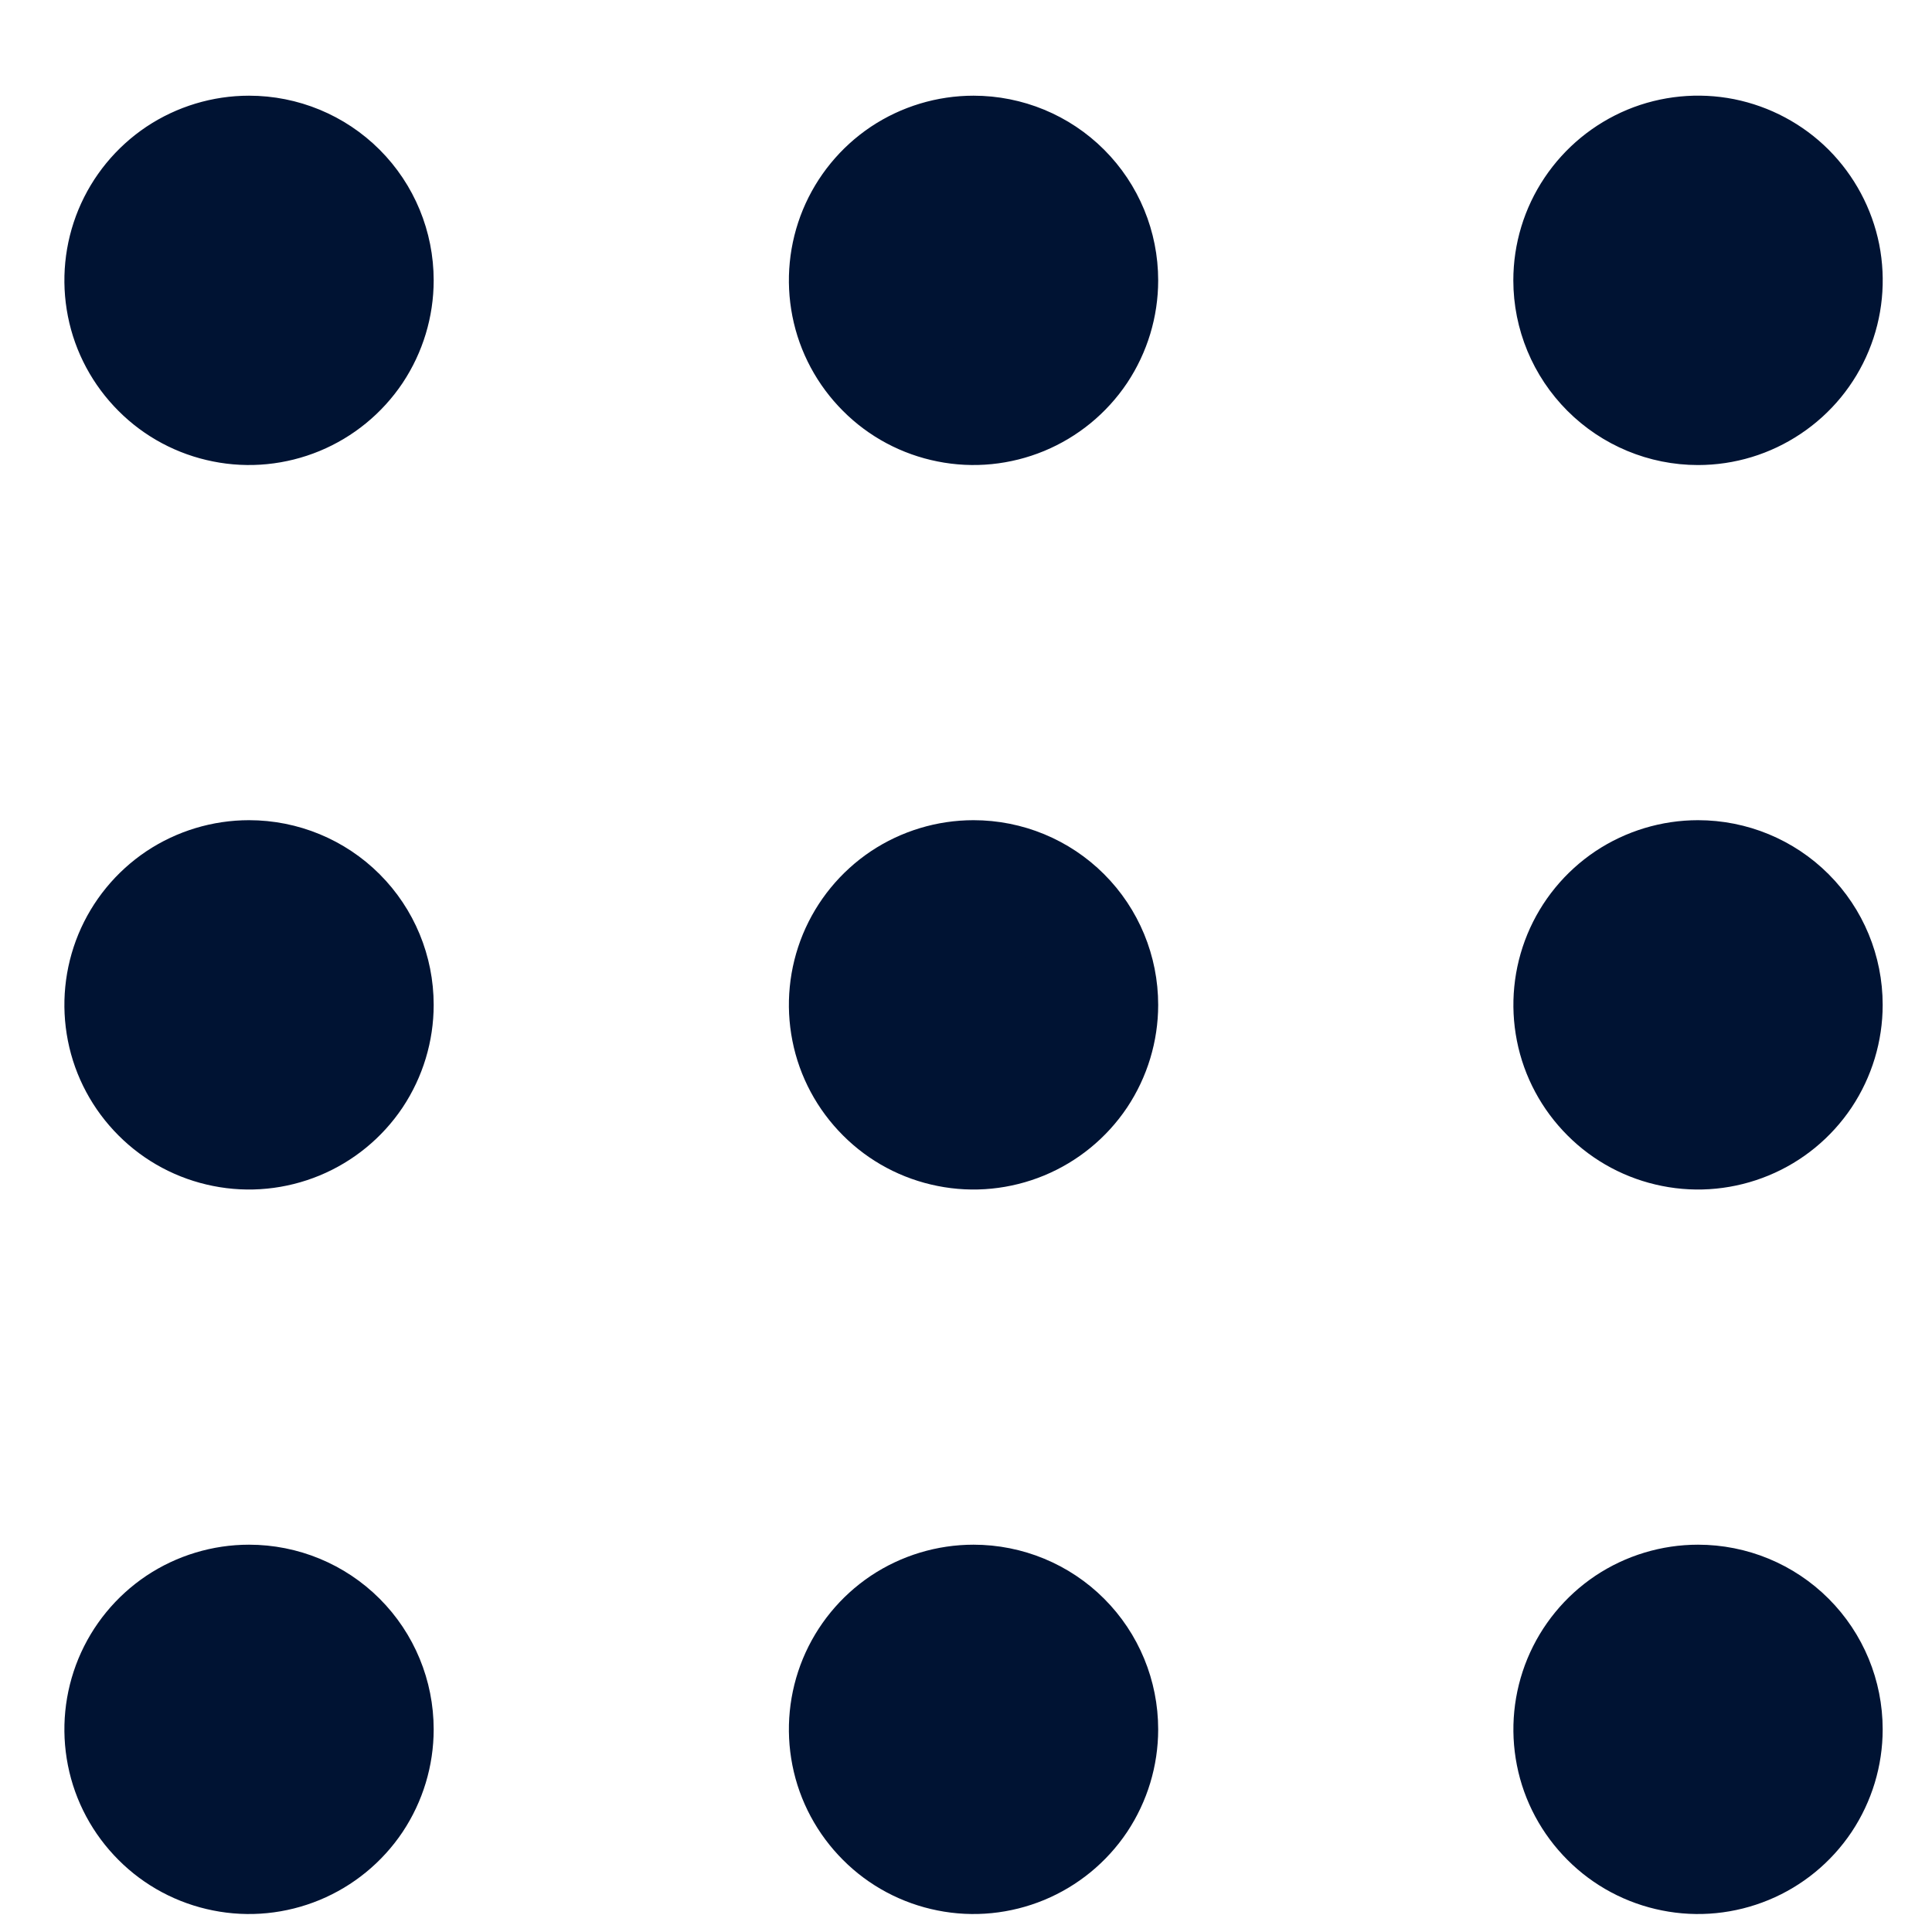<svg width="17" height="17" viewBox="0 0 17 17" fill="none" xmlns="http://www.w3.org/2000/svg">
<path d="M3.316 2.467C3.316 2.689 3.25 2.907 3.127 3.092C3.003 3.277 2.827 3.421 2.622 3.506C2.416 3.591 2.19 3.614 1.972 3.57C1.754 3.527 1.553 3.42 1.396 3.262C1.239 3.105 1.131 2.905 1.088 2.686C1.045 2.468 1.067 2.242 1.152 2.036C1.237 1.831 1.381 1.655 1.566 1.531C1.751 1.408 1.969 1.342 2.191 1.342C2.49 1.342 2.776 1.46 2.987 1.671C3.198 1.882 3.316 2.168 3.316 2.467ZM8.566 1.342C8.344 1.342 8.126 1.408 7.941 1.531C7.756 1.655 7.612 1.831 7.527 2.036C7.442 2.242 7.42 2.468 7.463 2.686C7.506 2.905 7.614 3.105 7.771 3.262C7.928 3.42 8.129 3.527 8.347 3.57C8.565 3.614 8.791 3.591 8.997 3.506C9.202 3.421 9.378 3.277 9.502 3.092C9.625 2.907 9.691 2.689 9.691 2.467C9.691 2.168 9.573 1.882 9.362 1.671C9.151 1.46 8.865 1.342 8.566 1.342ZM14.941 3.592C15.164 3.592 15.381 3.526 15.566 3.402C15.751 3.279 15.896 3.103 15.981 2.897C16.066 2.692 16.088 2.466 16.045 2.247C16.001 2.029 15.894 1.829 15.737 1.671C15.58 1.514 15.379 1.407 15.161 1.363C14.943 1.32 14.716 1.342 14.511 1.427C14.305 1.513 14.13 1.657 14.006 1.842C13.882 2.027 13.816 2.244 13.816 2.467C13.816 2.765 13.935 3.051 14.146 3.262C14.357 3.473 14.643 3.592 14.941 3.592ZM2.191 7.717C1.969 7.717 1.751 7.783 1.566 7.906C1.381 8.03 1.237 8.206 1.152 8.411C1.067 8.617 1.045 8.843 1.088 9.061C1.131 9.28 1.239 9.48 1.396 9.637C1.553 9.795 1.754 9.902 1.972 9.945C2.19 9.989 2.416 9.966 2.622 9.881C2.827 9.796 3.003 9.652 3.127 9.467C3.25 9.282 3.316 9.064 3.316 8.842C3.316 8.543 3.198 8.257 2.987 8.046C2.776 7.835 2.49 7.717 2.191 7.717ZM8.566 7.717C8.344 7.717 8.126 7.783 7.941 7.906C7.756 8.03 7.612 8.206 7.527 8.411C7.442 8.617 7.42 8.843 7.463 9.061C7.506 9.28 7.614 9.48 7.771 9.637C7.928 9.795 8.129 9.902 8.347 9.945C8.565 9.989 8.791 9.966 8.997 9.881C9.202 9.796 9.378 9.652 9.502 9.467C9.625 9.282 9.691 9.064 9.691 8.842C9.691 8.543 9.573 8.257 9.362 8.046C9.151 7.835 8.865 7.717 8.566 7.717ZM14.941 7.717C14.719 7.717 14.501 7.783 14.316 7.906C14.131 8.03 13.987 8.206 13.902 8.411C13.817 8.617 13.795 8.843 13.838 9.061C13.881 9.28 13.989 9.48 14.146 9.637C14.303 9.795 14.504 9.902 14.722 9.945C14.94 9.989 15.166 9.966 15.372 9.881C15.578 9.796 15.753 9.652 15.877 9.467C16 9.282 16.066 9.064 16.066 8.842C16.066 8.543 15.948 8.257 15.737 8.046C15.526 7.835 15.24 7.717 14.941 7.717ZM2.191 14.092C1.969 14.092 1.751 14.158 1.566 14.281C1.381 14.405 1.237 14.581 1.152 14.786C1.067 14.992 1.045 15.218 1.088 15.436C1.131 15.655 1.239 15.855 1.396 16.012C1.553 16.17 1.754 16.277 1.972 16.32C2.19 16.364 2.416 16.341 2.622 16.256C2.827 16.171 3.003 16.027 3.127 15.842C3.25 15.657 3.316 15.439 3.316 15.217C3.316 14.918 3.198 14.632 2.987 14.421C2.776 14.21 2.49 14.092 2.191 14.092ZM8.566 14.092C8.344 14.092 8.126 14.158 7.941 14.281C7.756 14.405 7.612 14.581 7.527 14.786C7.442 14.992 7.42 15.218 7.463 15.436C7.506 15.655 7.614 15.855 7.771 16.012C7.928 16.17 8.129 16.277 8.347 16.32C8.565 16.364 8.791 16.341 8.997 16.256C9.202 16.171 9.378 16.027 9.502 15.842C9.625 15.657 9.691 15.439 9.691 15.217C9.691 14.918 9.573 14.632 9.362 14.421C9.151 14.21 8.865 14.092 8.566 14.092ZM14.941 14.092C14.719 14.092 14.501 14.158 14.316 14.281C14.131 14.405 13.987 14.581 13.902 14.786C13.817 14.992 13.795 15.218 13.838 15.436C13.881 15.655 13.989 15.855 14.146 16.012C14.303 16.17 14.504 16.277 14.722 16.32C14.94 16.364 15.166 16.341 15.372 16.256C15.578 16.171 15.753 16.027 15.877 15.842C16 15.657 16.066 15.439 16.066 15.217C16.066 14.918 15.948 14.632 15.737 14.421C15.526 14.21 15.24 14.092 14.941 14.092Z" fill="#001333" stroke="#001333"/>
</svg>
